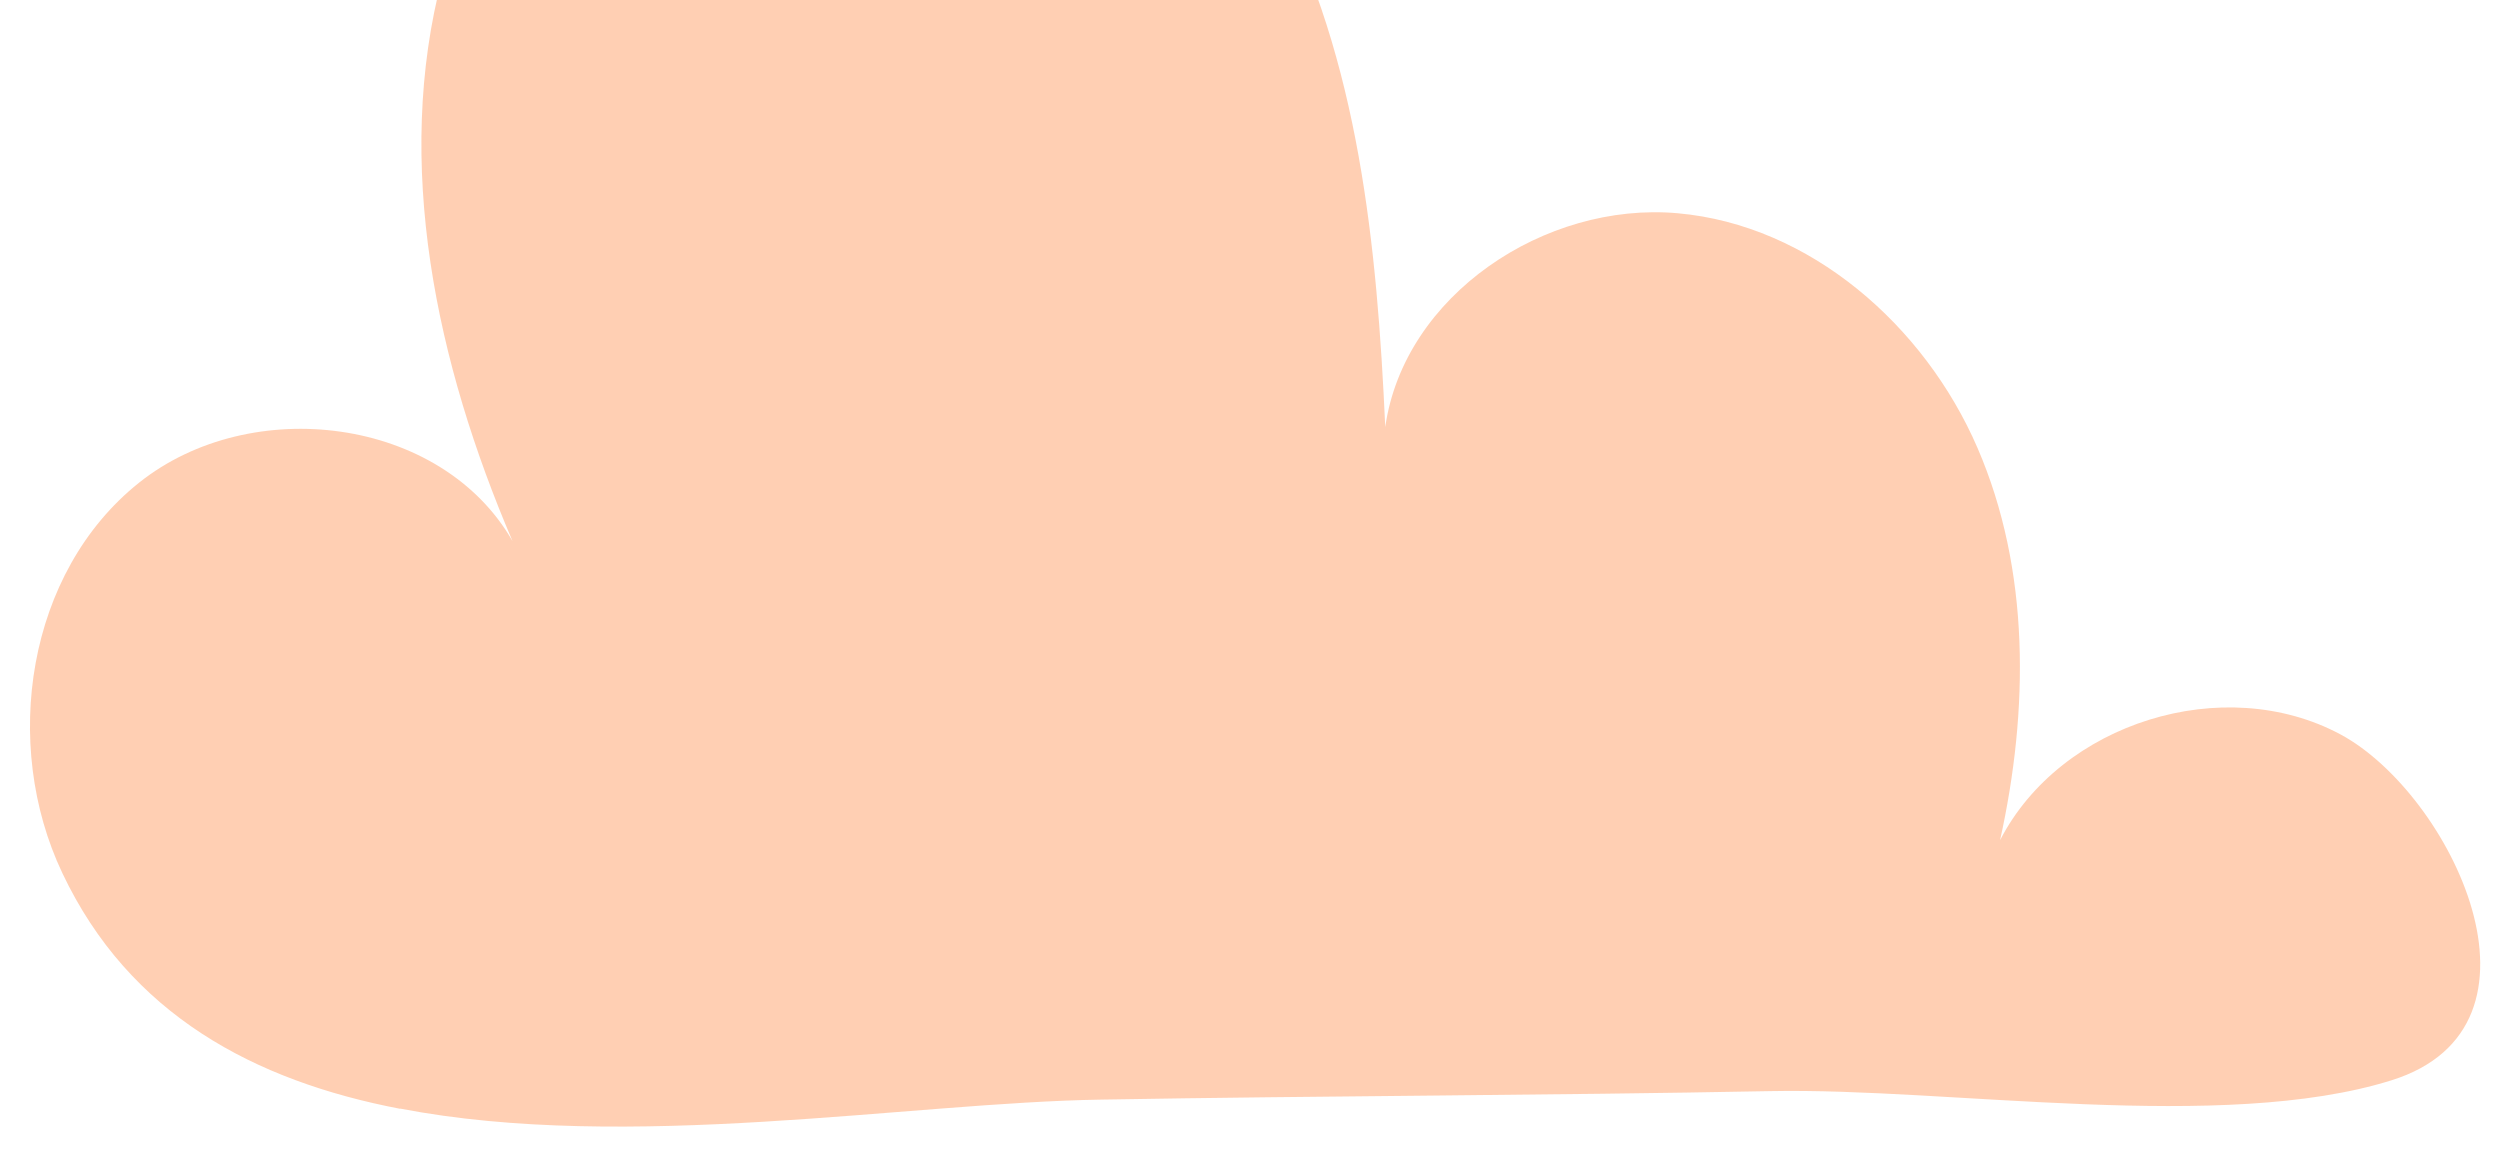 <svg width="58" height="27" viewBox="0 0 58 27" fill="none" xmlns="http://www.w3.org/2000/svg">
<g opacity="0.38">
<path d="M9.286 25.725C5.9 25.076 3.003 23.538 1.448 20.259C0.023 17.261 0.625 13.274 3.224 11.2C5.823 9.125 10.239 9.668 11.89 12.553C10.126 8.434 9.119 3.797 10.263 -0.531C11.408 -4.858 15.151 -8.697 19.621 -8.881C23.817 -9.054 27.638 -6.032 29.581 -2.319C31.53 1.4 31.948 5.716 32.138 9.906C32.573 6.848 35.846 4.673 38.921 4.947C41.997 5.221 44.649 7.552 45.877 10.389C47.105 13.226 47.069 16.475 46.402 19.491C47.809 16.761 51.599 15.586 54.305 17.041C56.856 18.418 59.485 23.812 55.48 25.064C51.552 26.291 45.233 25.231 41.073 25.314C35.899 25.415 30.72 25.421 25.546 25.511C21.07 25.582 14.573 26.739 9.28 25.719L9.286 25.725Z" fill="#FF8238"/>
</g>
</svg>
